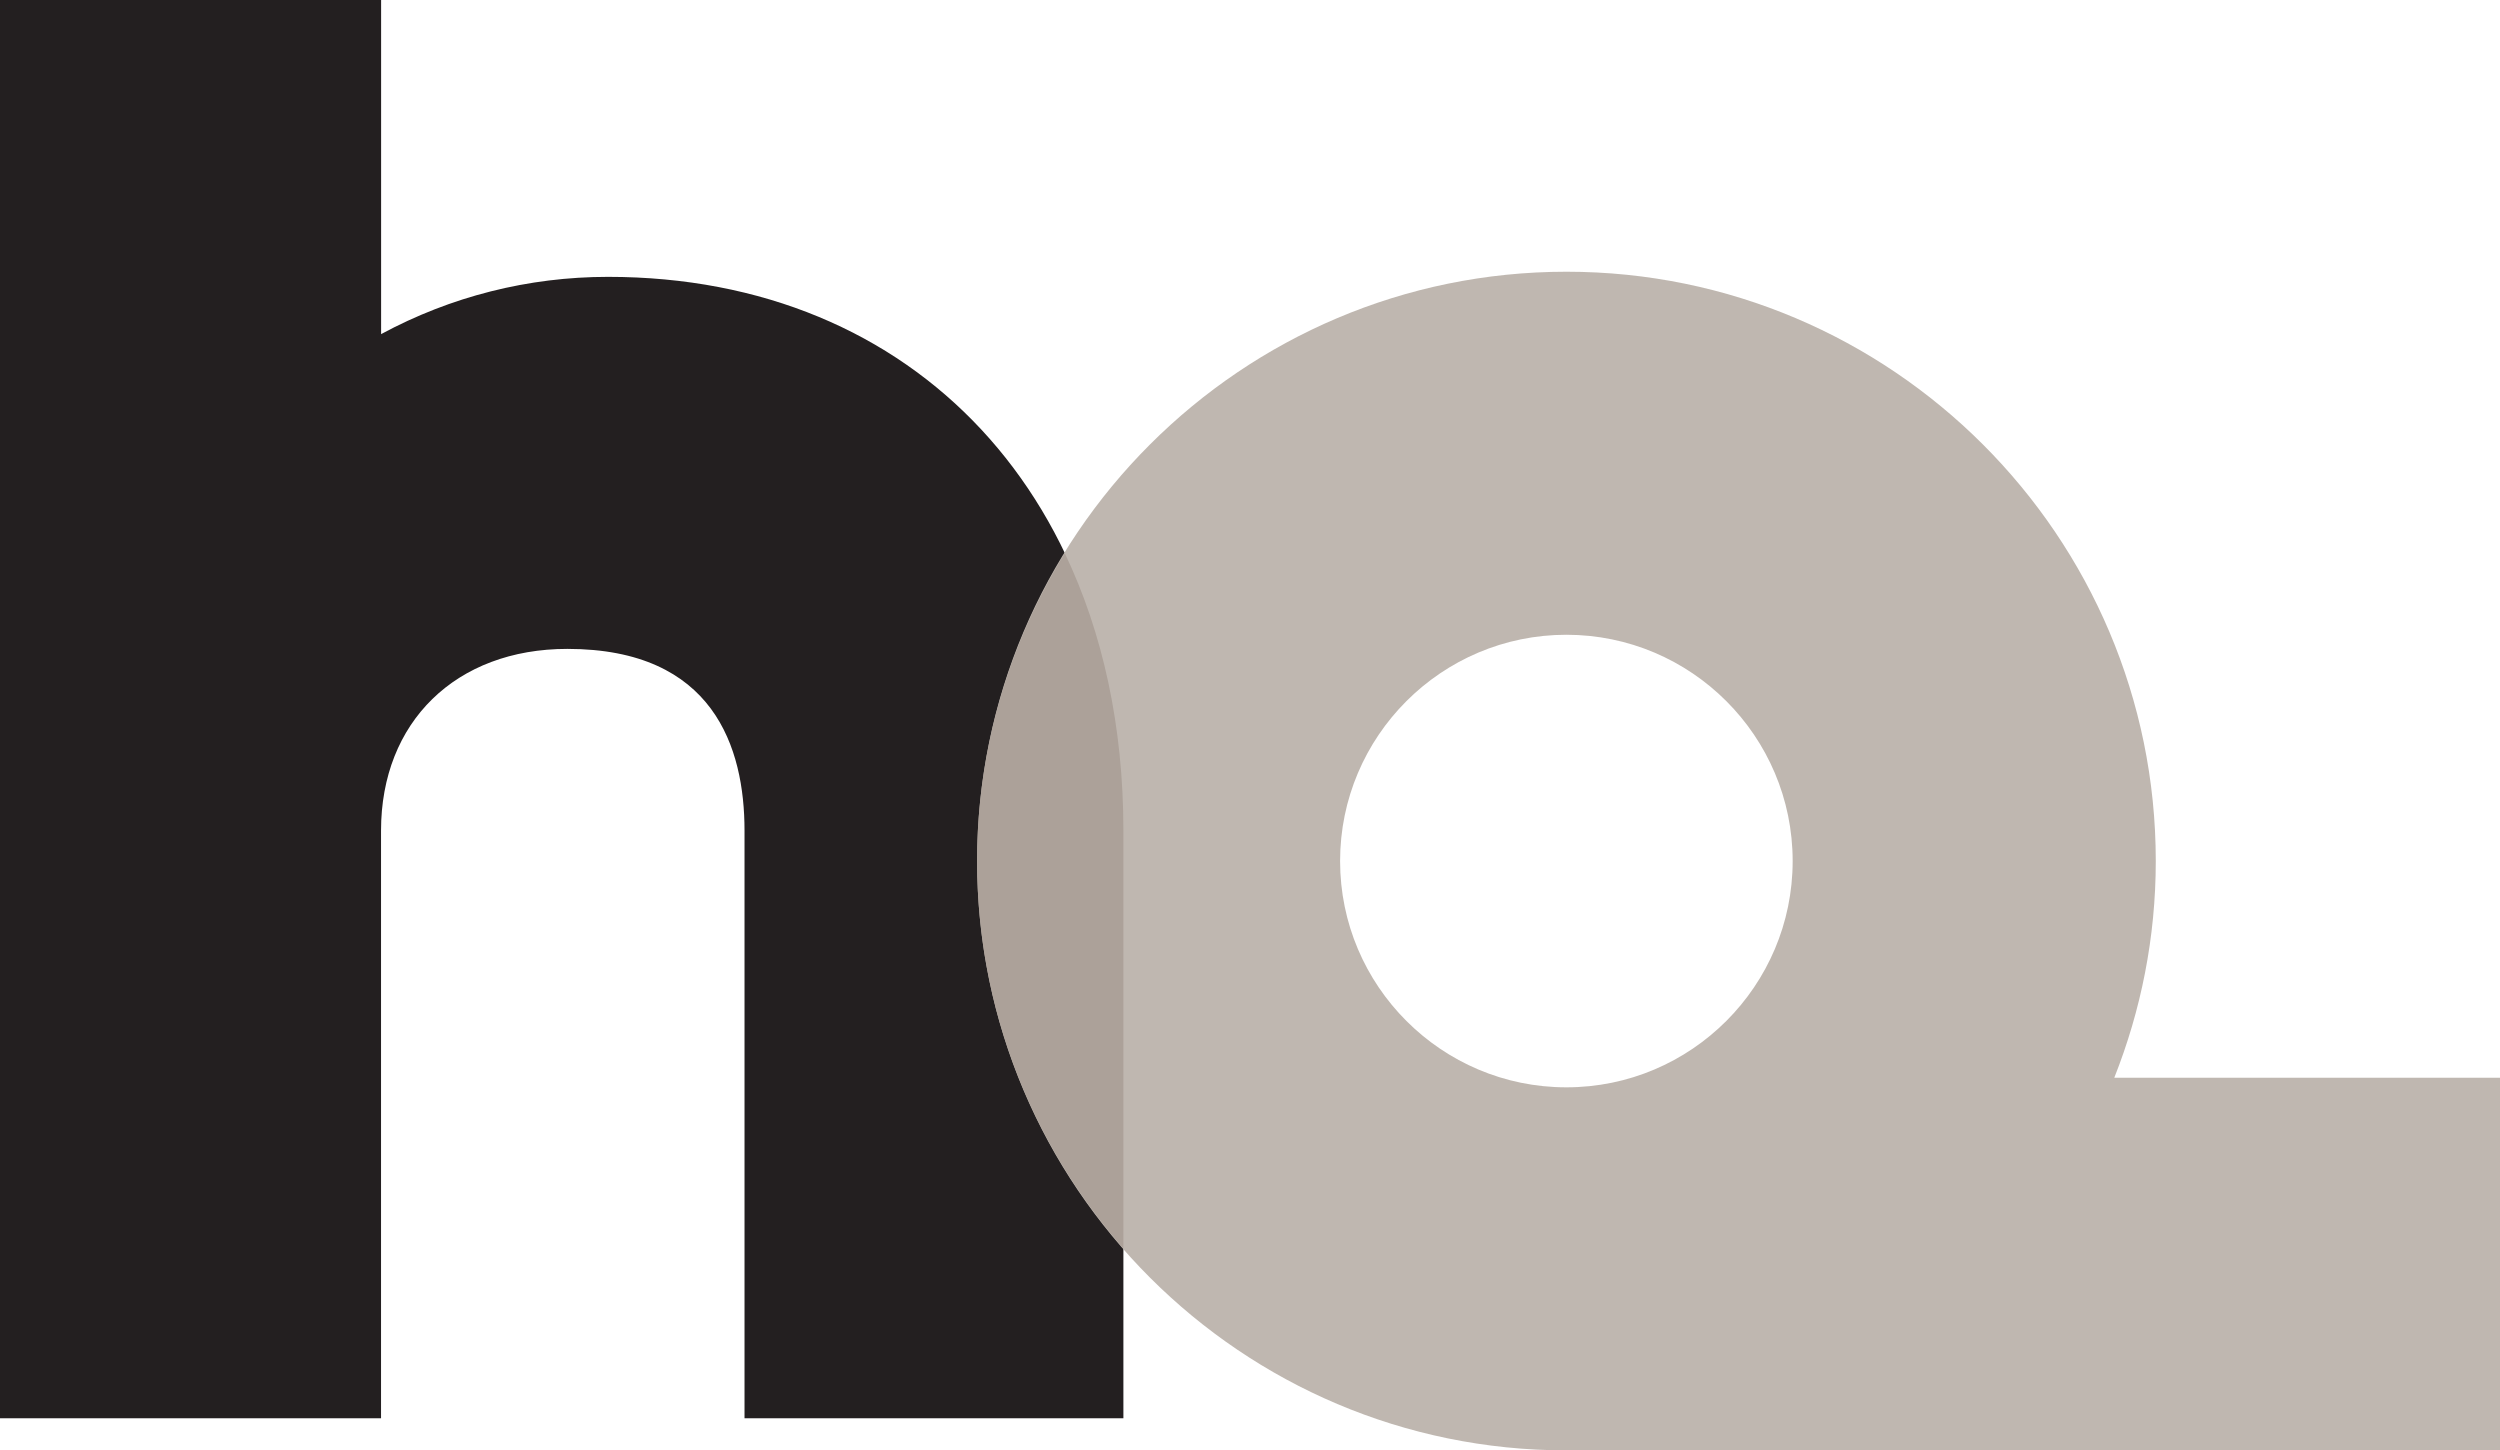<?xml version="1.0" encoding="UTF-8"?> <svg xmlns="http://www.w3.org/2000/svg" id="Layer_2" data-name="Layer 2" viewBox="0 0 336.19 195.04"><defs><style> .cls-1 { fill: #bfb7b0; } .cls-2 { fill: #231f20; } .cls-3 { fill: #aca199; } </style></defs><g id="Layer_1-2" data-name="Layer 1"><path class="cls-2" d="M151.07,190.72h-50.95v-79.02c0-11.15-4.13-24.44-23.83-24.44-14.98,0-25.05,9.82-25.05,24.44v79.02H0V0h51.25v44.93c9.39-5.06,19.78-7.7,30.52-7.7,41.45,0,69.3,29.93,69.3,74.47v79.02Z"></path><path class="cls-1" d="M284.32,144.93c3.58-9.03,5.58-18.85,5.58-29.14,0-43.7-35.55-79.25-79.25-79.25s-79.25,35.55-79.25,79.25,35.55,79.25,79.25,79.25c.16,0,.32-.01.48-.01h0s125.06.01,125.06.01v-50.11h-51.87ZM180.21,115.79c0-16.78,13.65-30.43,30.43-30.43s30.43,13.65,30.43,30.43-13.65,30.43-30.43,30.43-30.43-13.65-30.43-30.43Z"></path><path class="cls-3" d="M151.07,167.89v-56.19c0-14.05-2.78-26.64-7.88-37.3-7.43,12.07-11.8,26.21-11.8,41.39,0,19.95,7.47,38.15,19.68,52.1Z"></path></g></svg> 